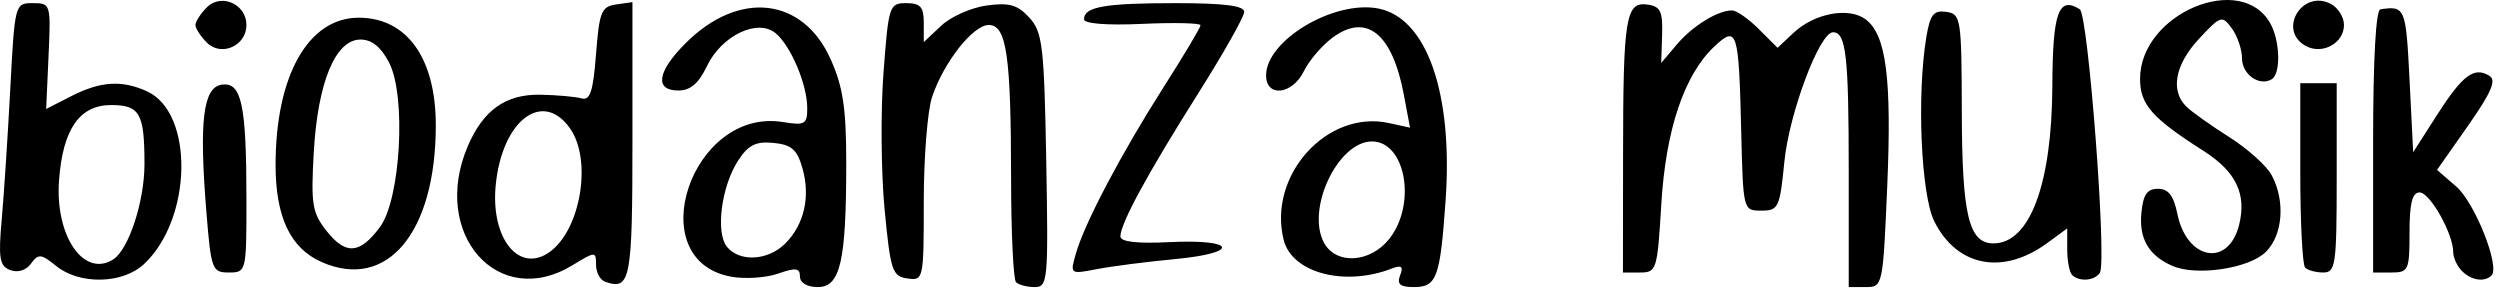 <svg width="253" height="30" viewBox="0 0 253 30" fill="none" xmlns="http://www.w3.org/2000/svg">
<path d="M61.239 28.512C60.733 28.336 60.318 27.561 60.318 26.79C60.318 25.425 60.257 25.426 57.923 26.849C50.417 31.423 43.577 23.68 47.318 14.845C48.881 11.154 51.171 9.519 54.683 9.585C56.364 9.618 58.236 9.783 58.844 9.954C59.72 10.2 60.026 9.271 60.318 5.475C60.647 1.202 60.865 0.661 62.345 0.451L64.003 0.216V14.186C64.003 28.366 63.803 29.406 61.239 28.513V28.512ZM55.57 25.54C58.753 23.331 59.957 16.232 57.697 13.007C54.916 9.038 50.795 12.188 50.163 18.766C49.649 24.11 52.495 27.675 55.57 25.54ZM80.956 27.984C80.956 27.117 80.539 27.062 78.726 27.694C77.5 28.121 75.353 28.257 73.956 27.995C64.794 26.277 69.991 10.852 79.227 12.35C81.466 12.713 81.693 12.582 81.693 10.931C81.693 8.56 80.035 4.639 78.491 3.359C76.666 1.847 73.016 3.6 71.538 6.698C70.706 8.441 69.866 9.159 68.658 9.159C66.213 9.159 66.502 7.251 69.382 4.372C74.774 -1.017 81.25 -0.298 84.066 6.003C85.317 8.802 85.641 10.967 85.64 16.526C85.639 26.457 85.044 29.051 82.765 29.051C81.677 29.051 80.956 28.625 80.956 27.984ZM79.463 24.649C81.386 22.726 82.031 19.913 81.209 17.029C80.668 15.131 80.11 14.642 78.278 14.462C76.501 14.287 75.738 14.664 74.717 16.221C73.002 18.837 72.39 23.559 73.579 24.992C74.869 26.545 77.733 26.378 79.463 24.649ZM102.822 28.56C102.551 28.29 102.327 23.565 102.322 18.061C102.311 5.594 101.866 2.528 100.06 2.528C98.471 2.528 95.503 6.302 94.324 9.821C93.863 11.199 93.486 15.946 93.486 20.371C93.486 28.293 93.46 28.413 91.827 28.181C90.302 27.964 90.117 27.405 89.522 21.212C89.167 17.508 89.115 11.292 89.407 7.398C89.92 0.557 89.998 0.318 91.712 0.318C93.143 0.318 93.486 0.698 93.486 2.288V4.259L95.256 2.596C96.229 1.682 98.304 0.763 99.866 0.553C102.154 0.246 102.993 0.488 104.177 1.794C105.506 3.26 105.669 4.648 105.879 16.233C106.099 28.411 106.041 29.051 104.712 29.051C103.942 29.051 103.092 28.83 102.822 28.56H102.822ZM141.692 27.864C142.039 26.96 141.838 26.796 140.85 27.178C136.067 29.028 130.747 27.62 129.909 24.283C128.272 17.762 134.298 11.078 140.572 12.455L142.693 12.921L142.072 9.603C140.909 3.379 138.285 1.271 134.856 3.806C133.79 4.594 132.485 6.121 131.956 7.199C130.782 9.593 128.127 9.89 128.127 7.629C128.127 4.087 134.974 -0 139.468 0.858C144.385 1.798 147.061 9.416 146.294 20.294C145.742 28.124 145.402 29.051 143.079 29.051C141.687 29.051 141.348 28.76 141.692 27.864ZM140.604 24.163C143.378 20.637 142.247 14.316 138.842 14.316C135.401 14.316 132.158 21.146 133.982 24.553C135.197 26.821 138.673 26.616 140.604 24.163ZM187.091 17.323C187.091 5.634 186.823 3.265 185.498 3.265C184.138 3.265 181.066 11.446 180.579 16.361C180.118 21.023 179.981 21.315 178.247 21.315C176.405 21.315 176.404 21.312 176.209 13.211C175.966 3.064 175.798 2.539 173.496 4.701C170.443 7.568 168.574 13.127 168.123 20.682C167.727 27.314 167.645 27.577 165.977 27.577H164.243L164.254 15.605C164.265 1.732 164.525 0.148 166.735 0.464C168.038 0.649 168.282 1.159 168.206 3.529L168.115 6.371L169.681 4.519C171.281 2.625 173.821 1.055 175.285 1.055C175.735 1.055 176.955 1.906 177.996 2.947L179.889 4.838L181.499 3.326C183.611 1.343 187.088 0.687 188.791 1.95C190.885 3.502 191.456 7.903 190.987 18.875C190.556 28.937 190.532 29.051 188.822 29.051H187.092L187.091 17.323ZM5.695 26.923C4.16 25.68 3.886 25.654 3.14 26.674C2.635 27.364 1.801 27.623 1.033 27.329C-0.047 26.915 -0.176 26.151 0.172 22.236C0.398 19.704 0.789 13.736 1.041 8.975C1.496 0.374 1.511 0.318 3.327 0.318C5.128 0.318 5.152 0.398 4.913 5.673L4.671 11.027L7.222 9.725C10.166 8.222 12.335 8.084 14.873 9.24C19.66 11.42 19.469 22.168 14.563 26.736C12.407 28.744 8.058 28.835 5.695 26.923L5.695 26.923ZM11.46 26.251C13.022 25.259 14.621 20.381 14.621 16.61C14.621 11.463 14.152 10.632 11.242 10.632C8.045 10.632 6.356 13.074 5.974 18.252C5.559 23.882 8.481 28.143 11.46 26.251ZM209.694 27.823C209.424 27.553 209.203 26.382 209.203 25.222V23.113L207.176 24.598C202.697 27.881 198.051 26.991 195.753 22.41C194.409 19.731 193.97 9.656 194.941 3.78C195.324 1.465 195.674 1.018 196.957 1.201C198.448 1.414 198.512 1.825 198.535 11.369C198.56 21.808 199.244 24.63 201.744 24.63C205.417 24.63 207.653 18.639 207.697 8.685C207.729 1.243 208.323 -0.414 210.476 0.939C211.325 1.472 213.229 26.43 212.51 27.593C211.999 28.419 210.42 28.548 209.694 27.823V27.823ZM249.151 27.43C248.665 26.944 248.267 26.082 248.267 25.515C248.267 23.659 245.911 19.473 244.866 19.473C244.119 19.473 243.844 20.563 243.844 23.525C243.844 27.356 243.744 27.577 242.002 27.577H240.159V14.316C240.159 6.04 240.436 1.013 240.896 0.944C243.398 0.569 243.48 0.768 243.844 8.045L244.213 15.403L246.643 11.61C249.22 7.588 250.388 6.719 251.936 7.676C252.656 8.12 252.118 9.37 249.761 12.729L246.629 17.192L248.579 18.885C250.465 20.523 253.029 26.992 252.142 27.878C251.439 28.581 250.103 28.381 249.151 27.43ZM20.89 21.499C20.136 12.256 20.547 8.839 22.444 8.568C24.455 8.281 24.94 10.56 24.94 20.302C24.94 27.499 24.92 27.577 23.163 27.577C21.47 27.577 21.363 27.294 20.89 21.499ZM32.542 26.516C29.387 25.121 27.888 21.96 27.888 16.697C27.888 7.658 31.199 1.791 36.299 1.791C41.173 1.791 44.103 5.876 44.103 12.672C44.103 23.543 39.174 29.446 32.542 26.516ZM38.444 22.99C40.543 20.177 41.13 9.726 39.379 6.341C38.554 4.747 37.631 4.002 36.481 4.002C33.943 4.002 32.154 8.323 31.753 15.421C31.456 20.681 31.596 21.537 33.054 23.379C34.99 25.824 36.405 25.722 38.444 22.99ZM108.885 25.644C109.769 22.564 113.472 15.541 117.756 8.821C119.812 5.596 121.494 2.775 121.494 2.553C121.494 2.331 118.84 2.269 115.597 2.416C111.983 2.58 109.701 2.4 109.701 1.948C109.701 0.686 111.795 0.318 118.974 0.318C123.868 0.318 125.916 0.578 125.916 1.199C125.916 1.683 123.805 5.421 121.225 9.505C116.144 17.547 113.386 22.62 113.386 23.922C113.386 24.473 115.039 24.666 118.361 24.504C125.109 24.175 125.566 25.595 118.914 26.22C116.076 26.487 112.522 26.943 111.016 27.233C108.277 27.762 108.277 27.762 108.885 25.643V25.644ZM219.865 26.916C217.463 25.879 216.456 24.167 216.707 21.547C216.885 19.693 217.29 19.105 218.386 19.105C219.44 19.105 219.97 19.791 220.35 21.647C221.309 26.332 225.511 27.086 226.595 22.767C227.379 19.646 226.287 17.367 223.009 15.279C217.774 11.943 216.574 10.582 216.574 7.982C216.574 1.364 226.901 -2.962 229.796 2.445C230.754 4.234 230.818 7.45 229.907 8.013C228.665 8.78 226.892 7.541 226.892 5.905C226.892 5.013 226.43 3.651 225.864 2.877C224.876 1.527 224.744 1.569 222.547 3.919C220.125 6.511 219.619 9.153 221.236 10.764C221.774 11.299 223.733 12.695 225.589 13.867C227.446 15.038 229.383 16.777 229.894 17.731C231.289 20.336 231.03 23.769 229.309 25.489C227.63 27.167 222.31 27.971 219.865 26.916H219.865ZM233.28 27.086C233.01 26.816 232.789 22.506 232.789 17.509V8.422H234.631H236.474V18C236.474 26.796 236.364 27.577 235.123 27.577C234.38 27.577 233.55 27.356 233.28 27.086ZM20.937 4.316C20.301 3.68 19.78 2.875 19.78 2.528C19.78 2.181 20.301 1.376 20.937 0.74C22.394 -0.716 24.94 0.421 24.94 2.528C24.94 4.636 22.394 5.772 20.937 4.316ZM233.322 4.639C230.458 3.037 233.006 -1.143 235.902 0.406C236.622 0.791 237.211 1.746 237.211 2.528C237.211 4.381 235.004 5.58 233.322 4.639Z" fill="black"/>
</svg>
